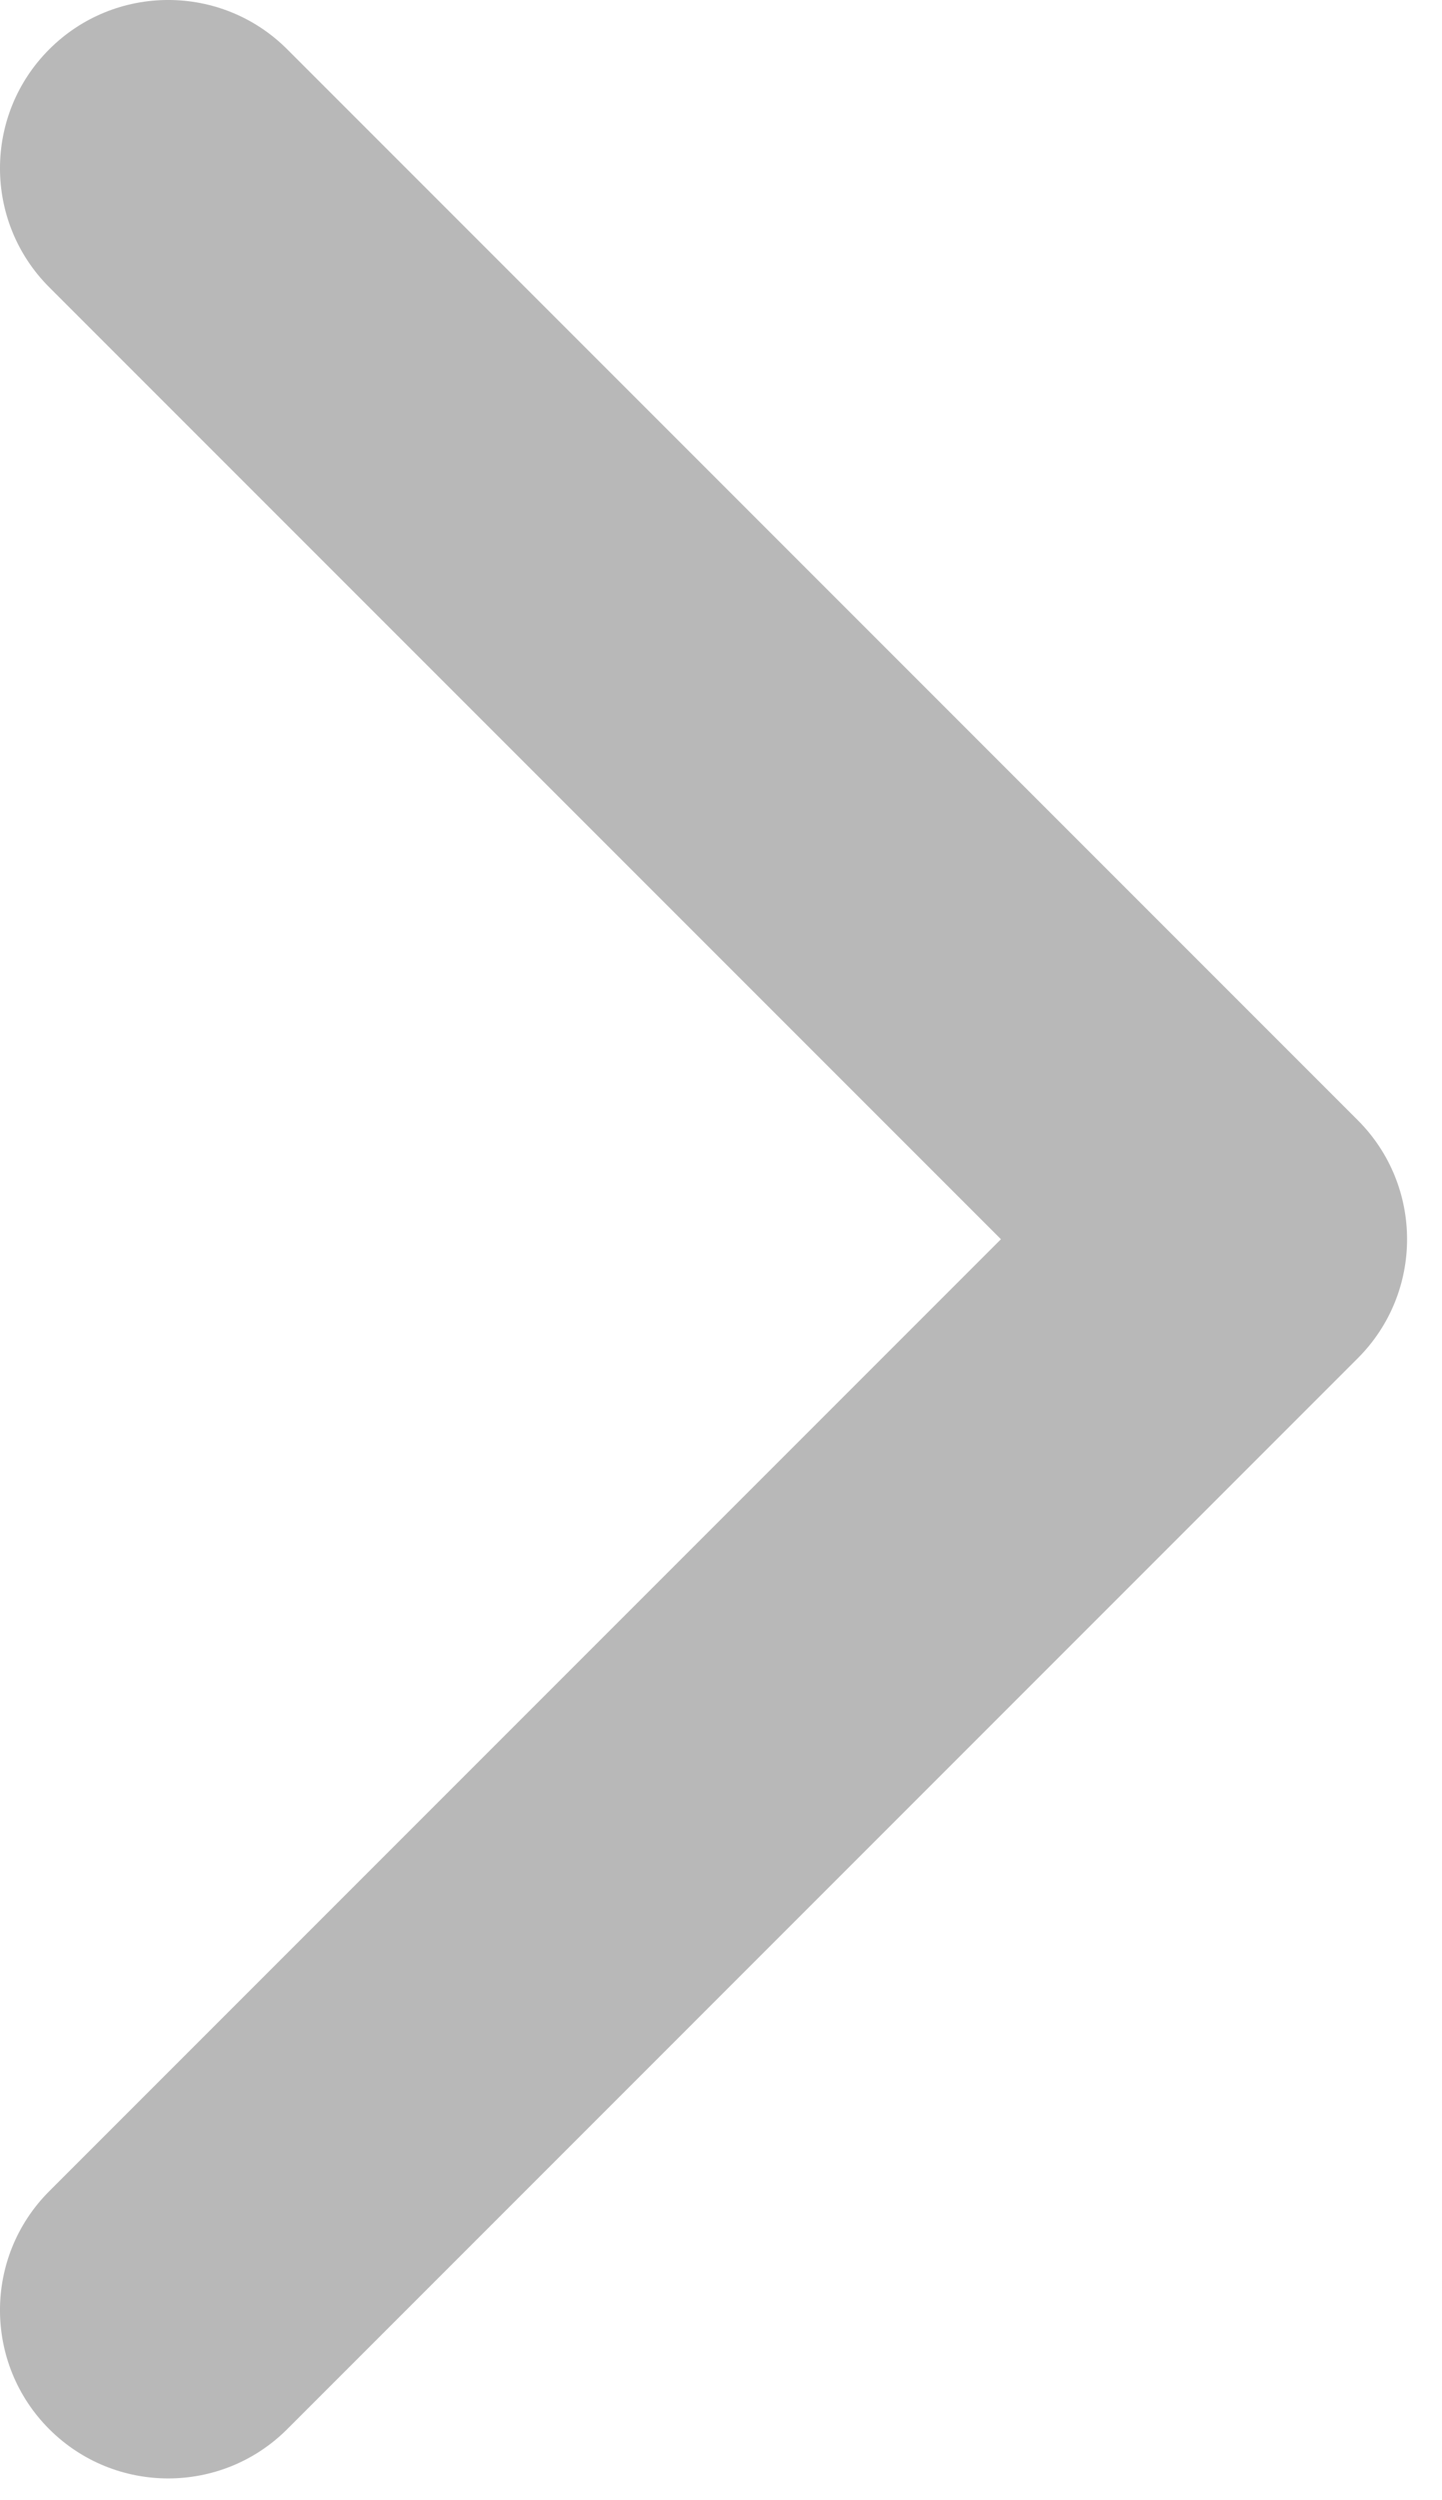 <?xml version="1.0" encoding="UTF-8"?> <svg xmlns="http://www.w3.org/2000/svg" width="30" height="52" viewBox="0 0 30 52" fill="none"><path d="M28.248 28.249C29.615 26.882 29.615 24.666 28.248 23.299L5.975 1.025C4.608 -0.342 2.392 -0.342 1.025 1.025C-0.342 2.392 -0.342 4.608 1.025 5.975L20.824 25.774L1.025 45.573C-0.342 46.94 -0.342 49.156 1.025 50.523C2.392 51.889 4.608 51.889 5.975 50.523L28.248 28.249ZM25.773 25.774L25.773 29.274L25.773 29.274L25.773 25.774L25.773 22.274L25.773 22.274L25.773 25.774Z" fill="#B8B8B8"></path></svg> 